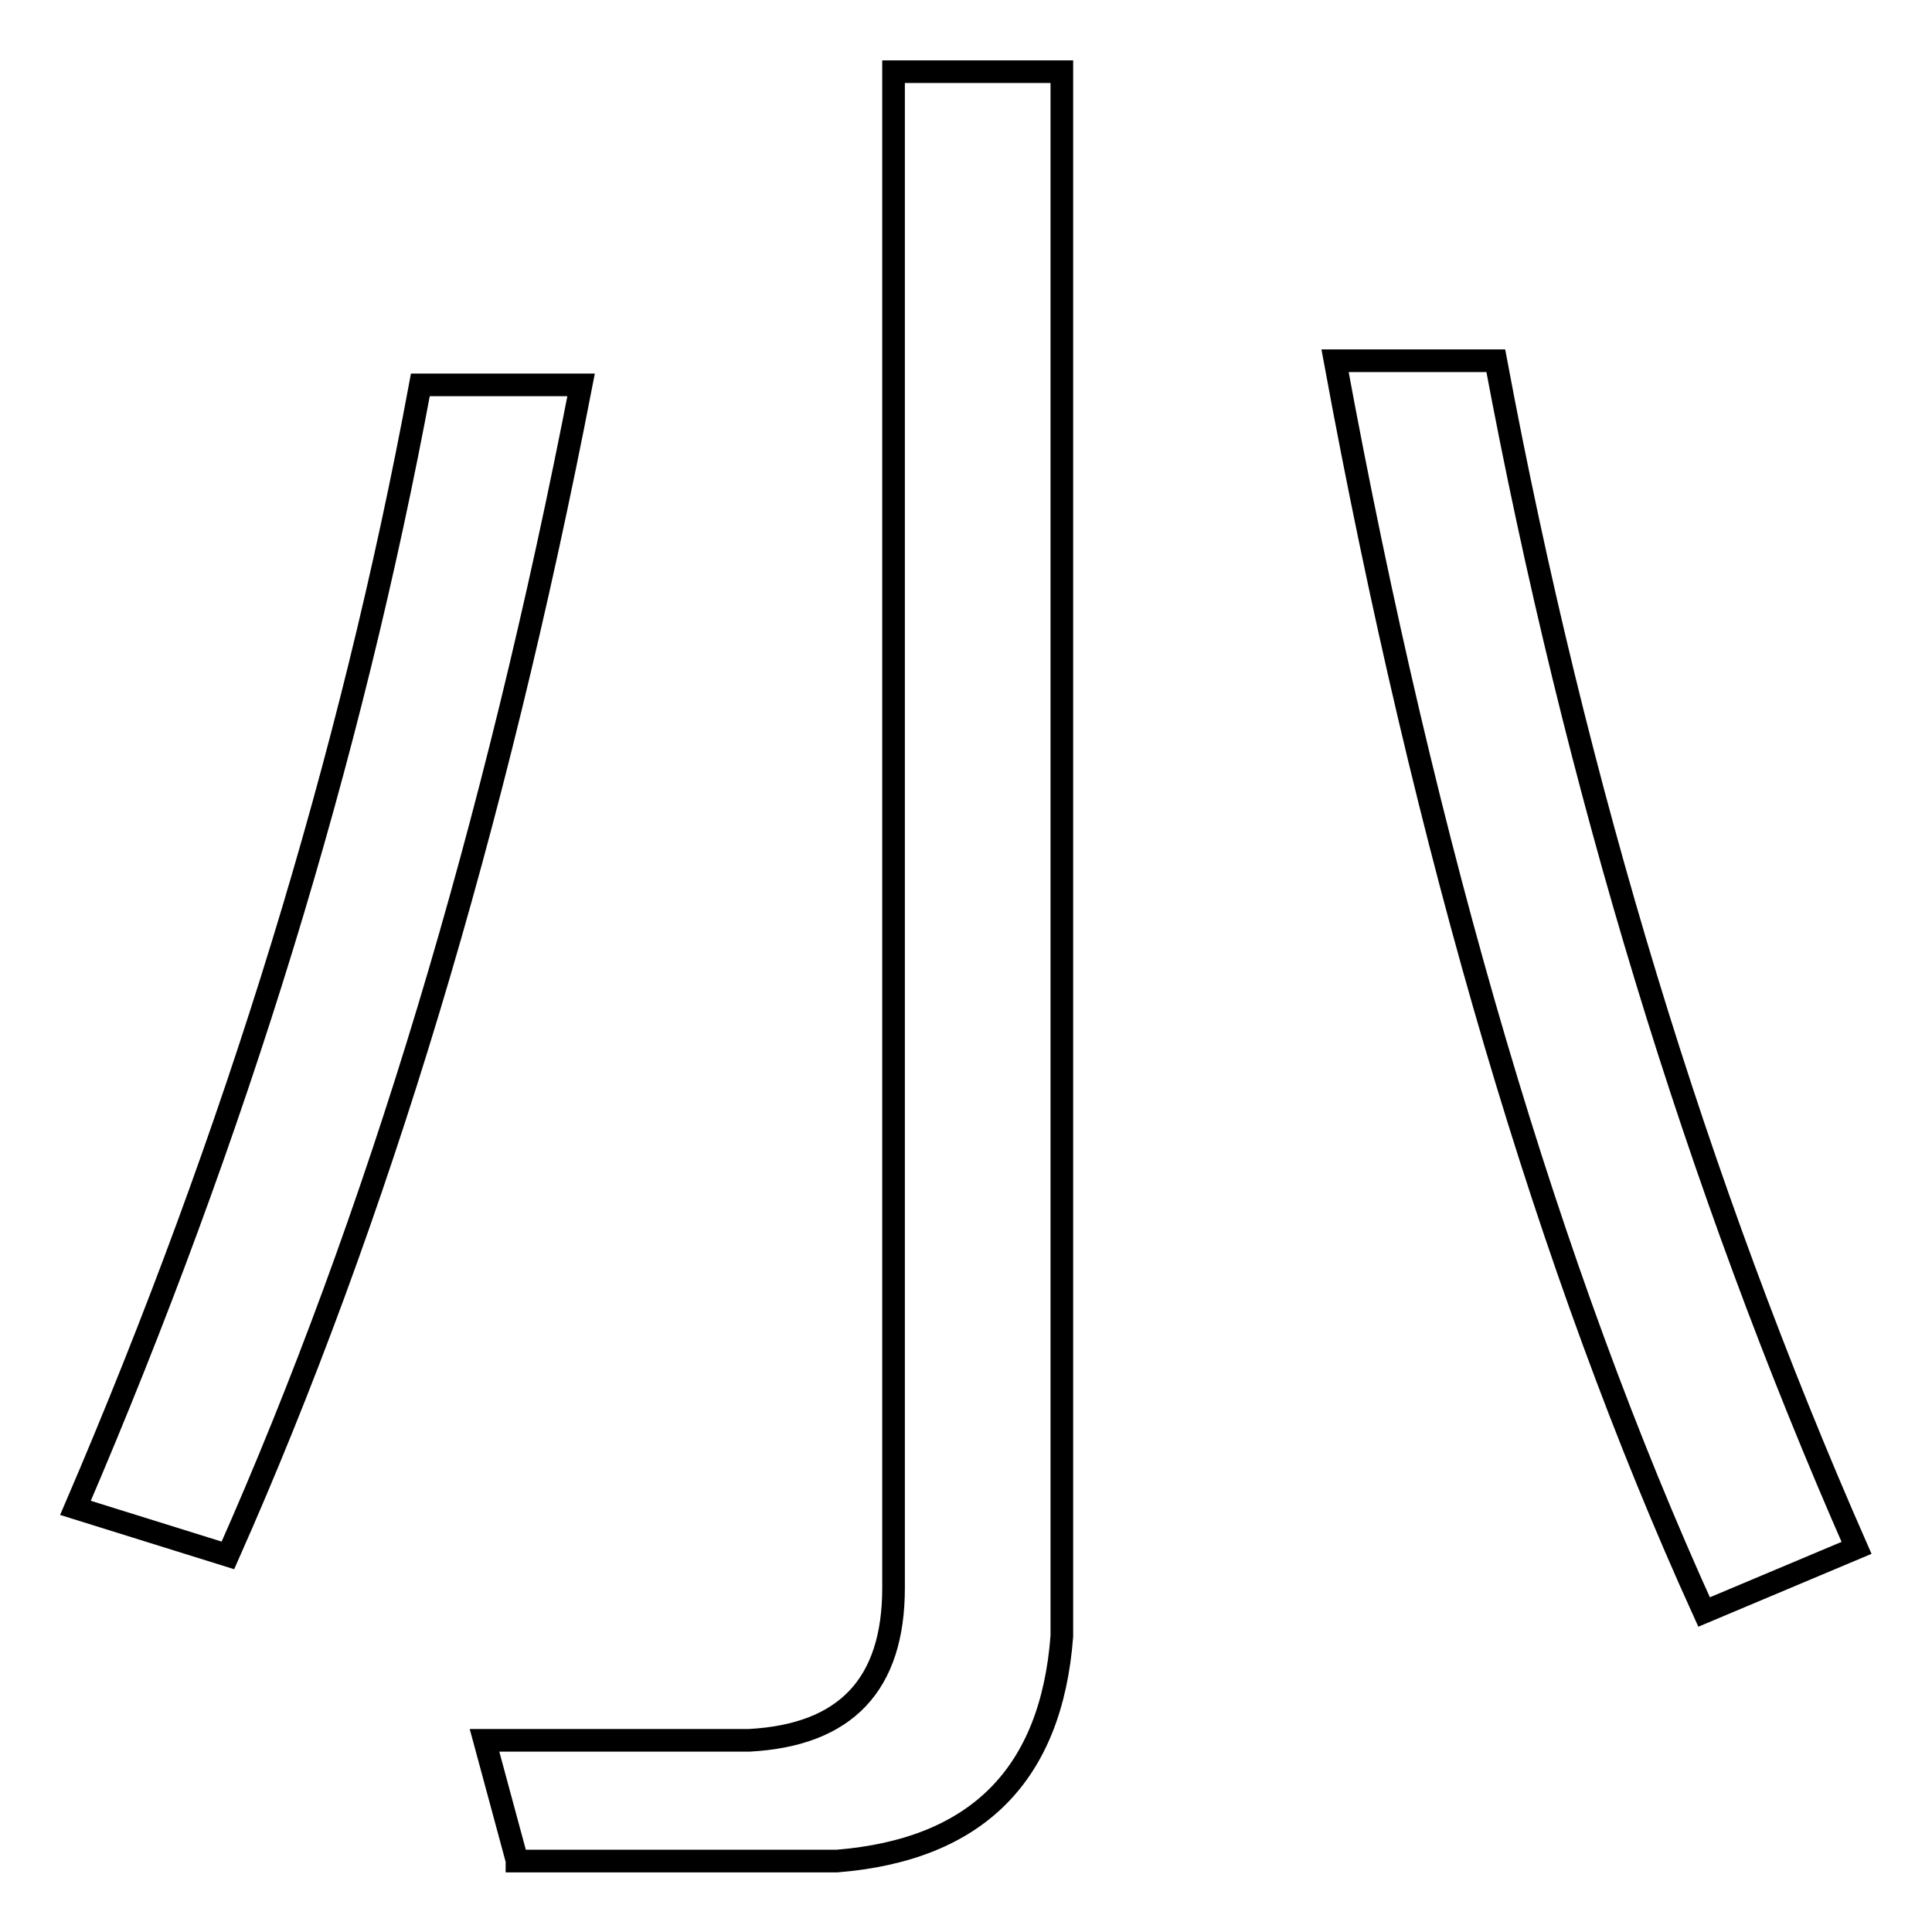 <?xml version="1.0" encoding="utf-8"?>
<!-- Svg Vector Icons : http://www.onlinewebfonts.com/icon -->
<!DOCTYPE svg PUBLIC "-//W3C//DTD SVG 1.1//EN" "http://www.w3.org/Graphics/SVG/1.1/DTD/svg11.dtd">
<svg version="1.1" xmlns="http://www.w3.org/2000/svg" xmlns:xlink="http://www.w3.org/1999/xlink" x="0px" y="0px" viewBox="0 0 256 256" enable-background="new 0 0 256 256" xml:space="preserve">
<g><g><path stroke-width="3" fill-opacity="0" stroke="#000000"  d="M30.2,206.1L10,199.8c21.3-49.6,36.5-99.2,45.7-148.8H77C65.6,109.8,50,161.5,30.2,206.1z M68.5,246.5l-4.3-15.9h35.1c12.8-0.7,19.1-7.4,19.1-20.2V9.5h22.3v207.3c-1.4,18.4-11.3,28.3-29.8,29.8H68.5L68.5,246.5z M225.8,213.6c-20.6-45.3-36.9-100.6-48.9-165.8h21.3c10.6,56.7,26.6,109.1,47.8,157.3L225.8,213.6z"/></g></g>
</svg>